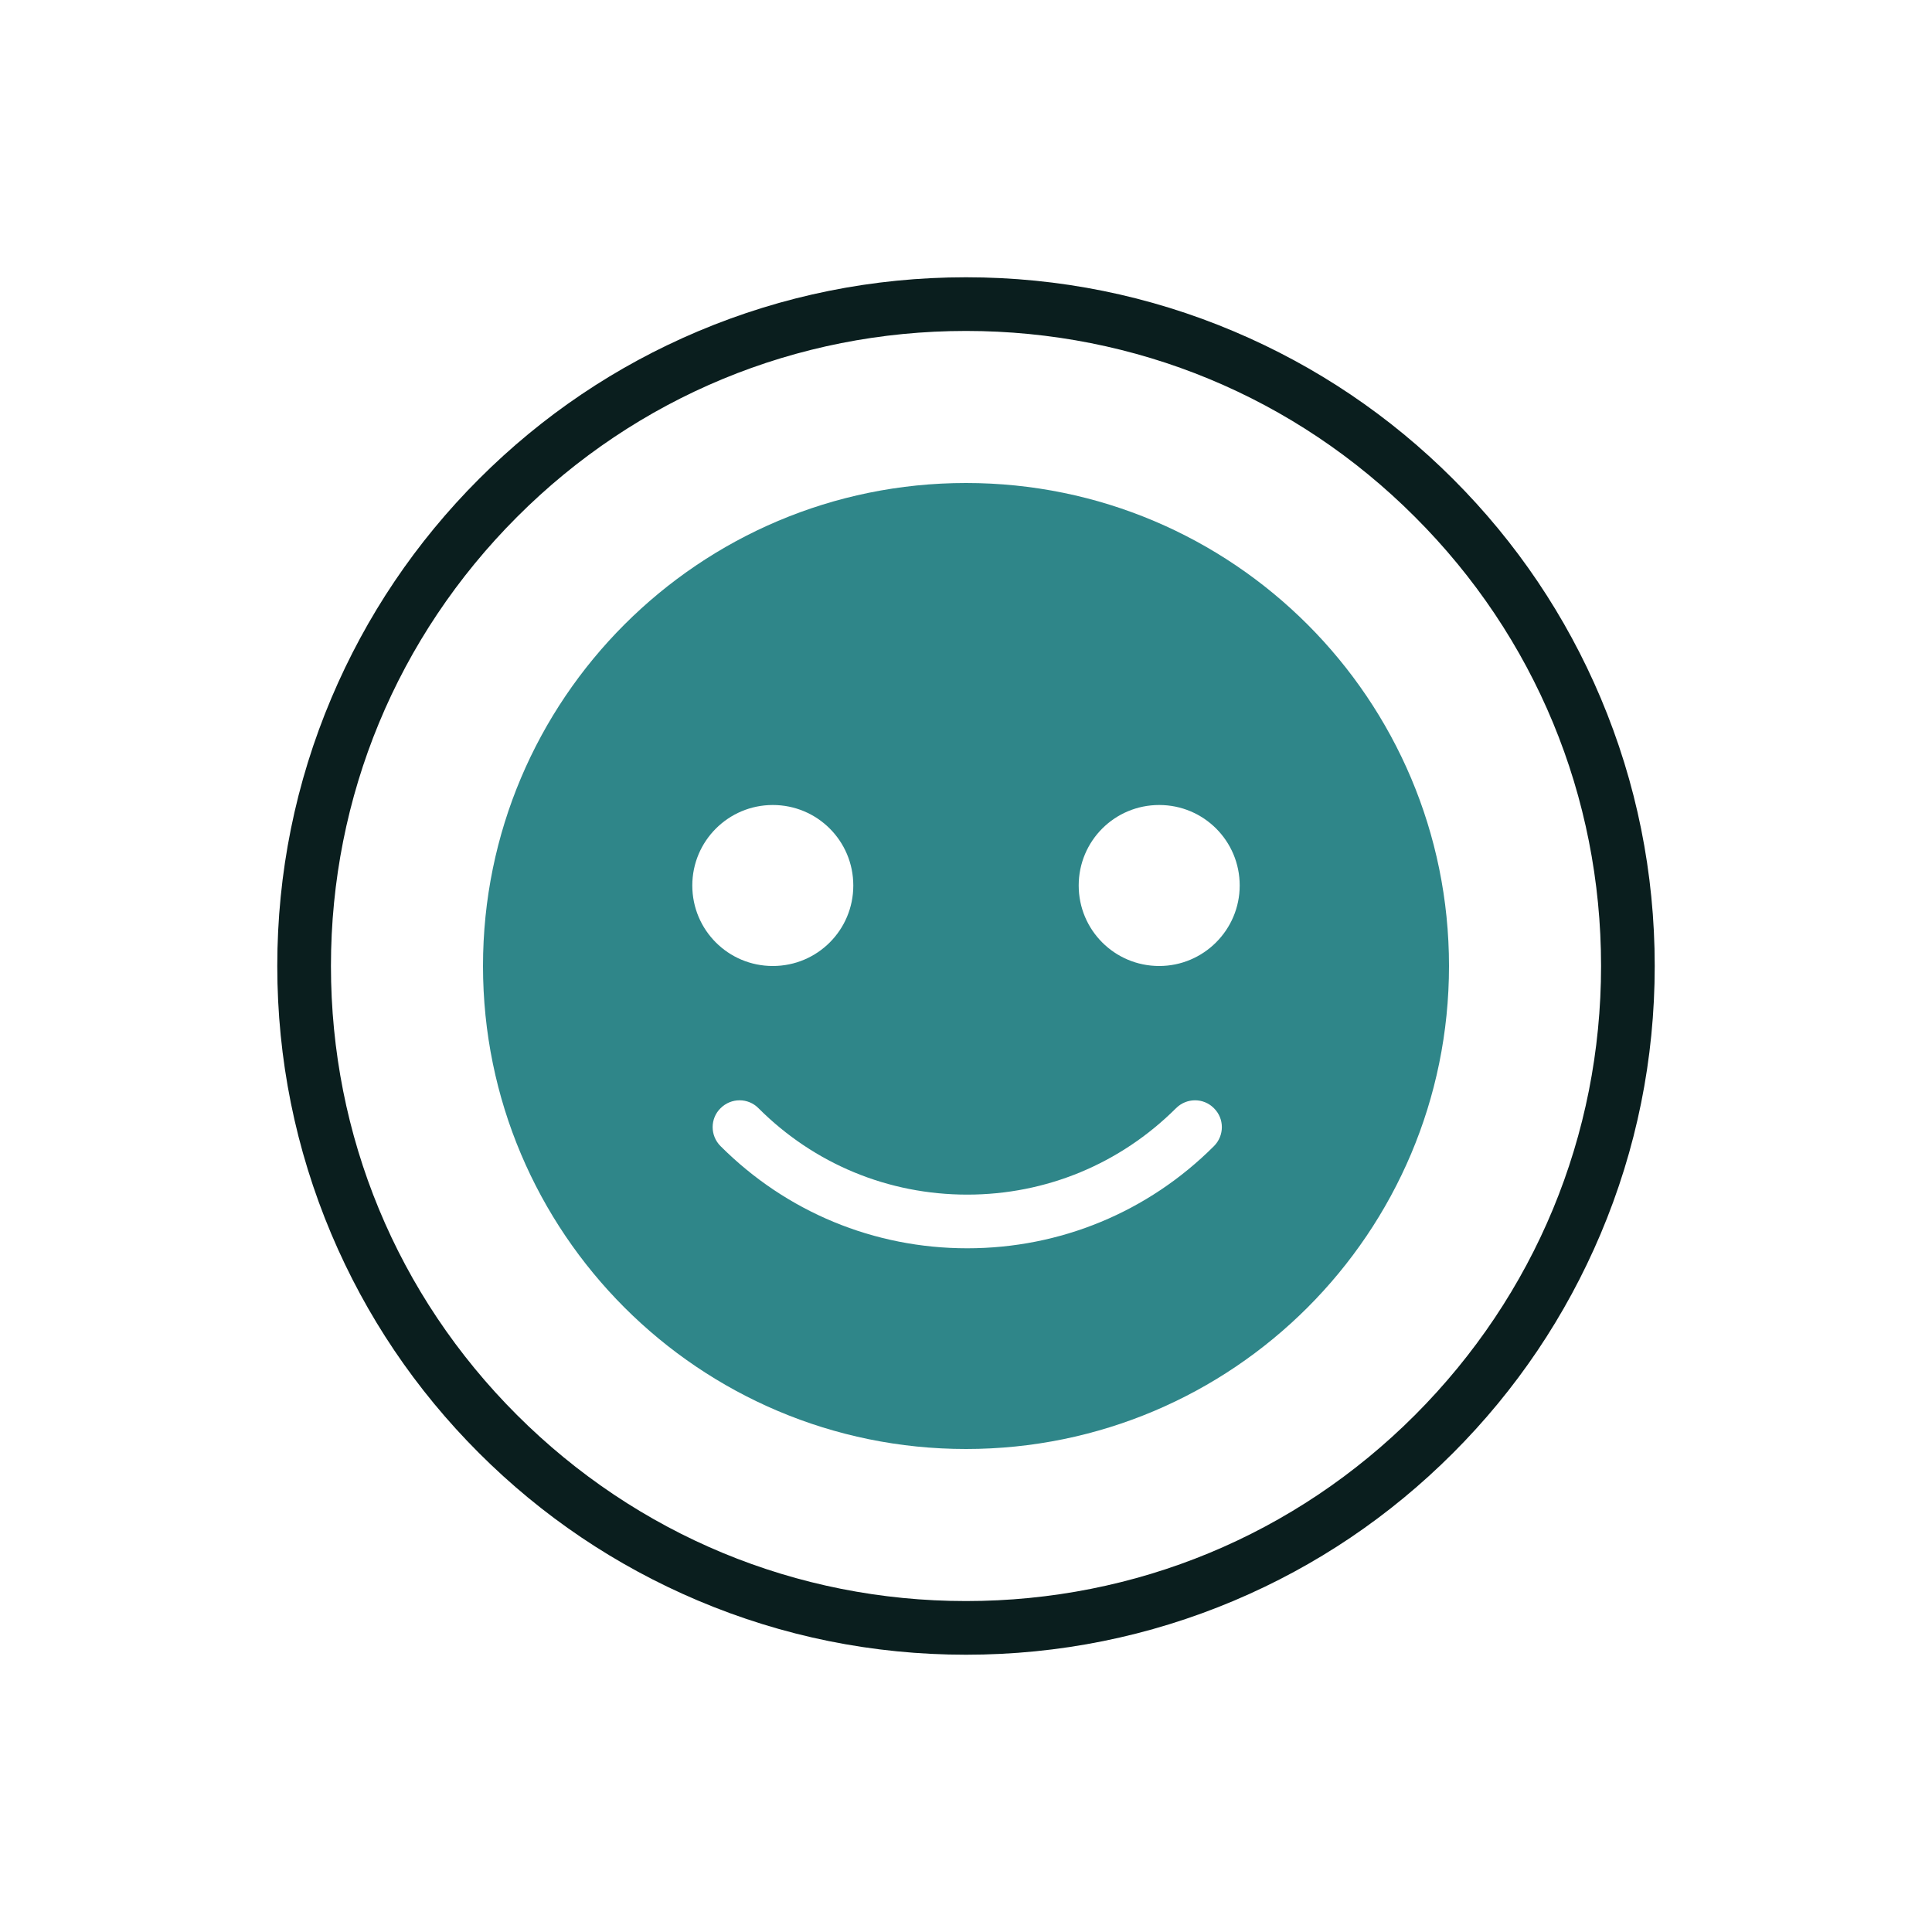 <svg xmlns="http://www.w3.org/2000/svg" xmlns:xlink="http://www.w3.org/1999/xlink" id="Ebene_1" x="0px" y="0px" viewBox="0 0 1080 1080" style="enable-background:new 0 0 1080 1080;" xml:space="preserve"><style type="text/css">	.st0{fill:#0A1E1E;}	.st1{fill:#2F8689;}</style><path class="st0" d="M540,925c-52,0-102.4-10.2-149.9-30.3c-45.8-19.4-87-47.1-122.4-82.5s-63.1-76.5-82.5-122.4 C165.2,642.4,155,592,155,540s10.2-102.4,30.3-149.9c19.4-45.8,47.1-87,82.5-122.4s76.5-63.1,122.4-82.5 C437.6,165.2,488,155,540,155s102.4,10.2,149.9,30.3c45.8,19.4,87,47.1,122.4,82.5s63.1,76.5,82.5,122.4 C914.8,437.6,925,488,925,540s-10.2,102.4-30.3,149.9c-19.4,45.8-47.1,87-82.5,122.4s-76.5,63.1-122.4,82.5 C642.4,914.8,592,925,540,925z M540,185c-94.8,0-184,36.9-251,104S185,445.2,185,540s36.9,184,104,251s156.2,104,251,104 s184-36.9,251-104s104-156.2,104-251s-36.9-184-104-251C724,221.9,634.8,185,540,185z"></path><path class="st1" d="M540,270c-149.1,0-270,120.9-270,270s120.9,270,270,270s270-120.9,270-270S689.1,270,540,270z M432,450 c24.9,0,45,20.1,45,45c0,24.9-20.1,45-45,45s-45-20.1-45-45C387,470.1,407.2,450,432,450z M678.6,640.7 c-36.8,36.8-85.8,57.1-137.9,57.1s-101.1-20.3-137.9-57.1c-5.9-5.9-5.9-15.4,0-21.2c5.9-5.9,15.4-5.9,21.2,0 c31.2,31.2,72.6,48.3,116.7,48.3s85.5-17.2,116.7-48.3c5.9-5.9,15.4-5.9,21.2,0C684.5,625.3,684.5,634.8,678.6,640.7z M648,540 c-24.9,0-45-20.1-45-45c0-24.9,20.1-45,45-45s45,20.1,45,45C693,519.8,672.8,540,648,540z"></path></svg>